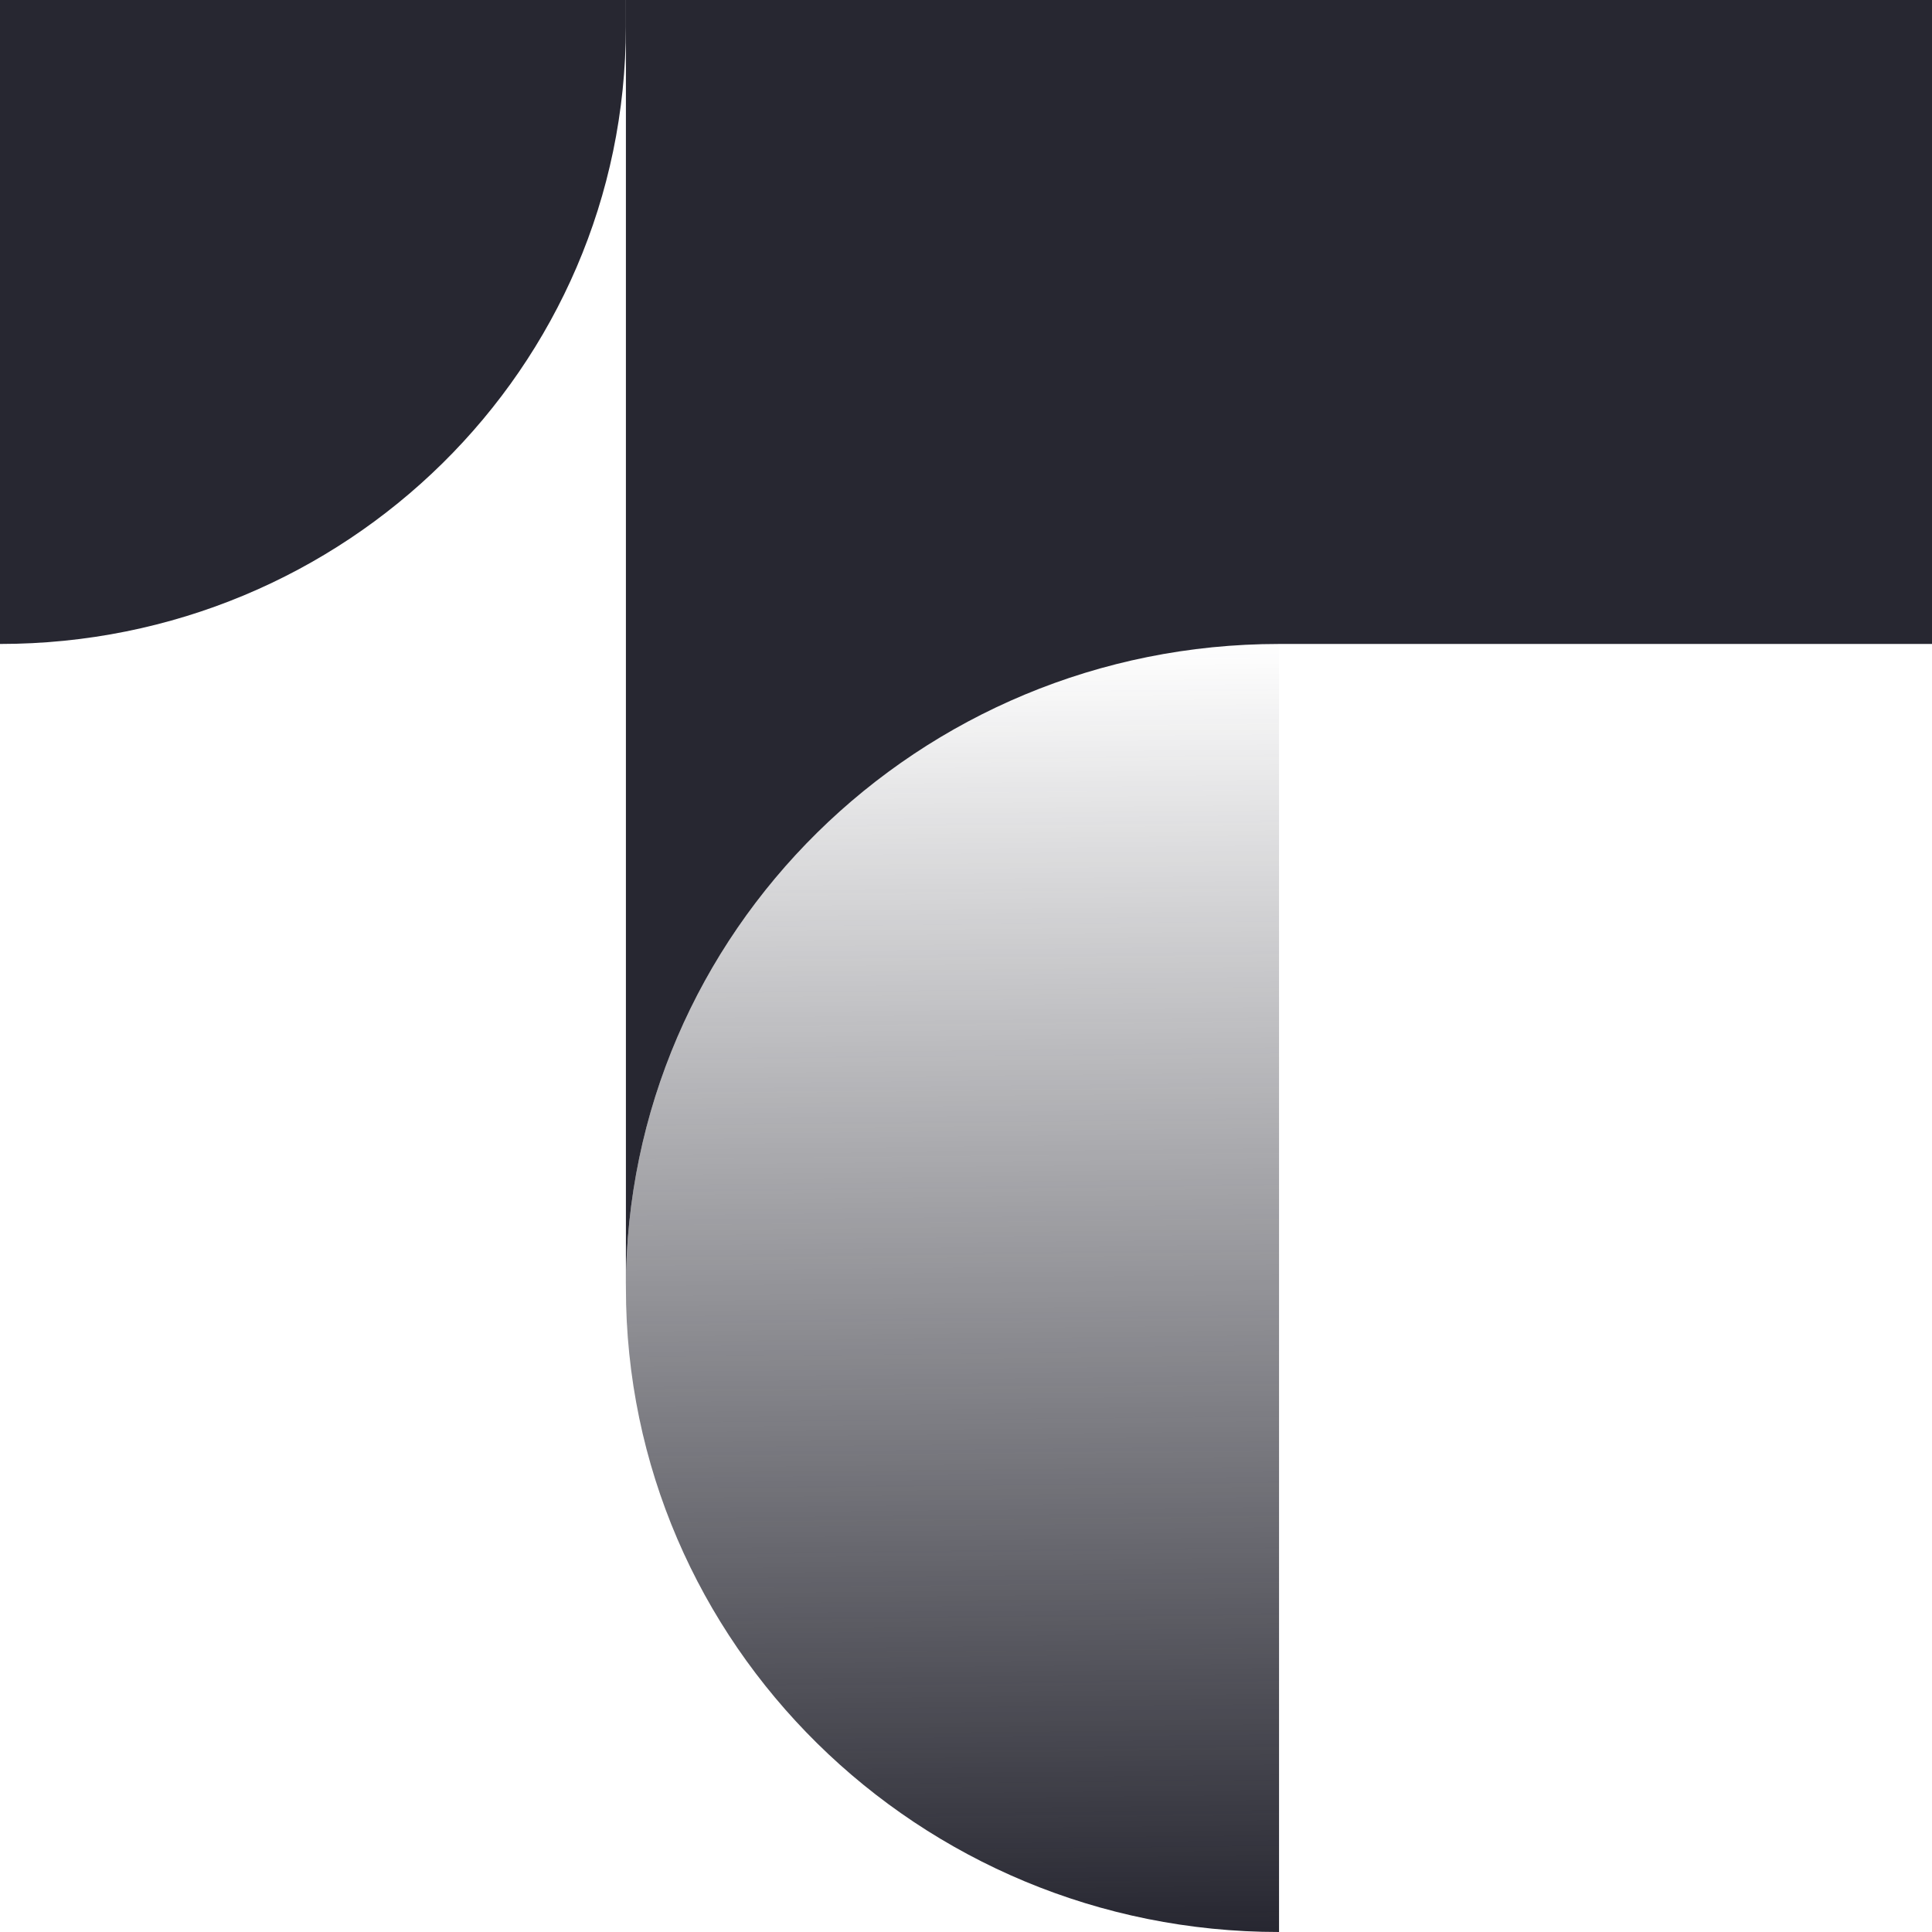 <svg xmlns="http://www.w3.org/2000/svg" width="32" height="32" fill="none"><g clip-path="url(#a)"><g clip-path="url(#b)"><path fill="url(#c)" d="M10.367 21.334c0-5.892 4.844-10.668 10.818-10.668V32c-5.974 0-10.818-4.776-10.818-10.666z"></path><path fill="#272731" d="M0 0h10.366v.444c0 5.646-4.64 10.222-10.366 10.222V0zm10.367 0h21.634v10.666H21.185c-5.974 0-10.818 4.776-10.818 10.668V0z"></path></g></g><defs><clipPath id="a"><path fill="#fff" d="M0 0h32v32H0z"></path></clipPath><clipPath id="b"><path fill="#fff" d="M0 0h32v32H0z"></path></clipPath><linearGradient id="c" x1="15.749" x2="15.959" y1="10.666" y2="31.998" gradientUnits="userSpaceOnUse"><stop stop-color="#272731" stop-opacity="0"></stop><stop offset="1" stop-color="#272731"></stop></linearGradient></defs></svg>